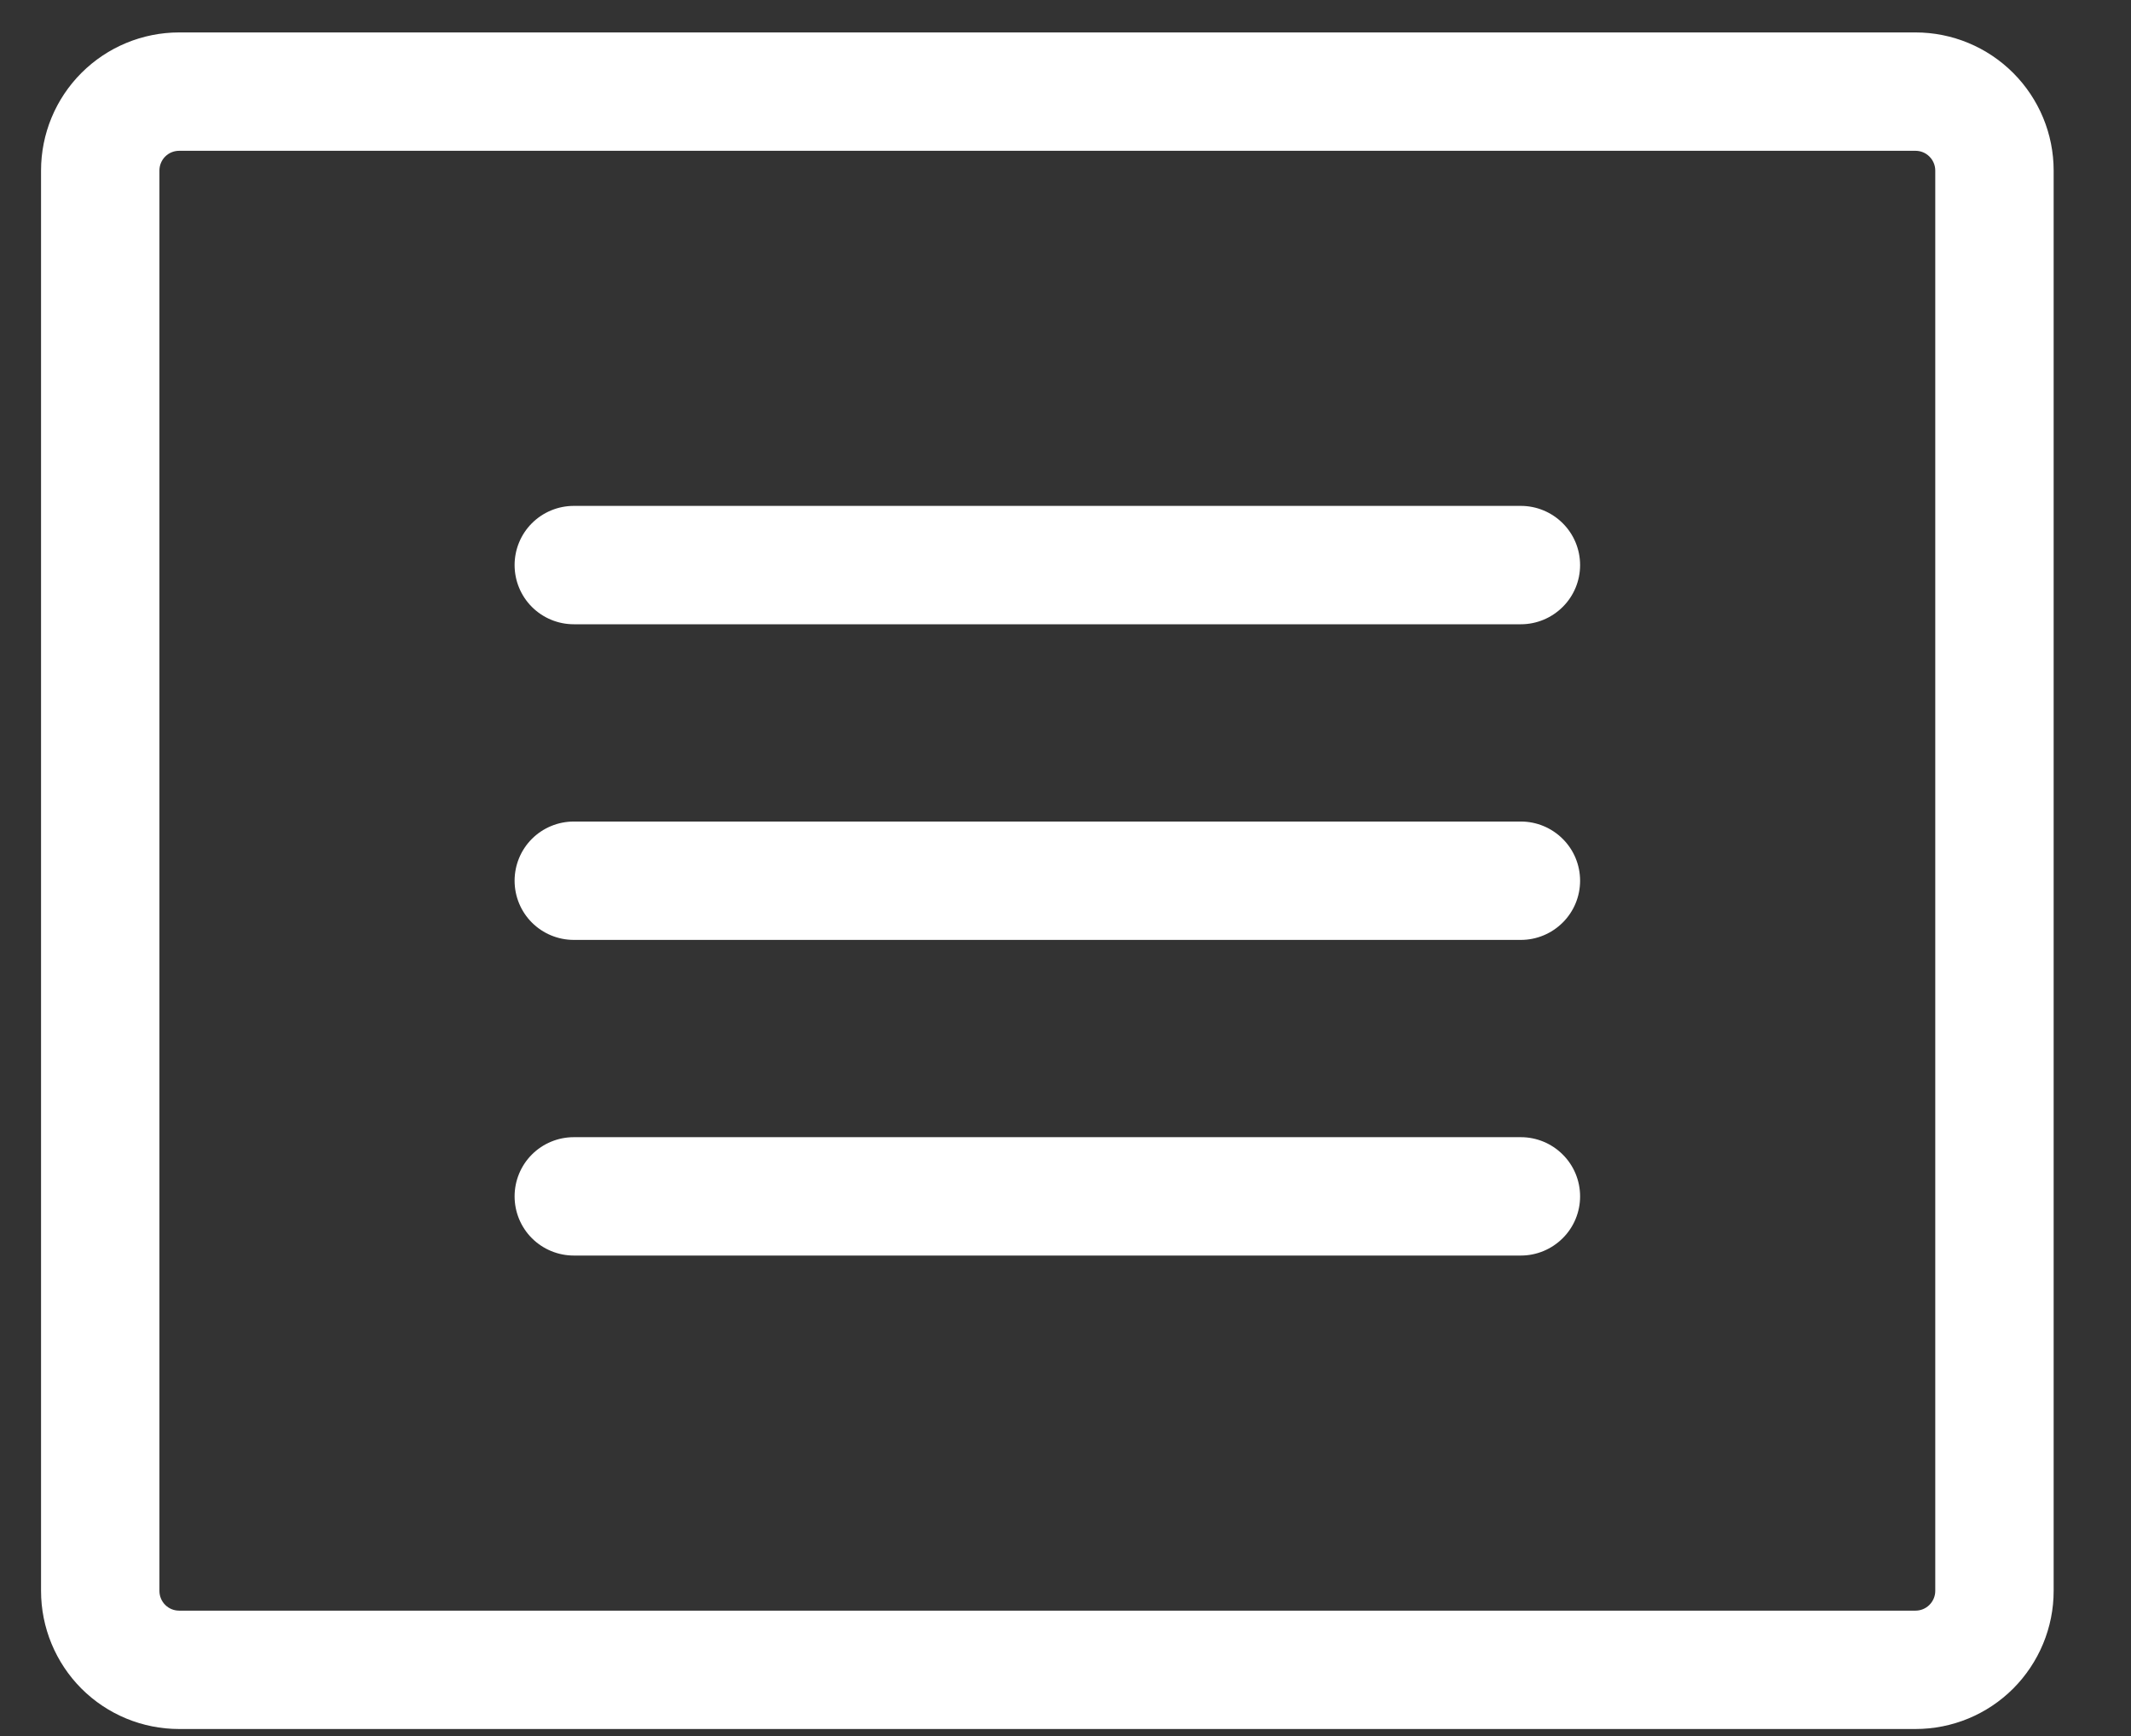 <svg width="27" height="22" viewBox="0 0 27 22" fill="none" xmlns="http://www.w3.org/2000/svg">
<rect x="0" y="0" width="27" height="22" fill="#333333" stroke="none"/>
<path d="M24.27 0.411H2.27C1.805 0.411 1.36 0.596 1.032 0.924C0.704 1.252 0.52 1.697 0.52 2.161V20.161C0.52 20.625 0.704 21.07 1.032 21.399C1.36 21.727 1.805 21.911 2.27 21.911H24.27C24.734 21.911 25.179 21.727 25.507 21.399C25.835 21.07 26.02 20.625 26.02 20.161V2.161C26.02 1.697 25.835 1.252 25.507 0.924C25.179 0.596 24.734 0.411 24.27 0.411ZM24.52 20.161C24.52 20.227 24.493 20.291 24.446 20.338C24.399 20.385 24.336 20.411 24.27 20.411H2.27C2.203 20.411 2.14 20.385 2.093 20.338C2.046 20.291 2.02 20.227 2.02 20.161V2.161C2.02 2.095 2.046 2.031 2.093 1.984C2.14 1.937 2.203 1.911 2.27 1.911H24.27C24.336 1.911 24.399 1.937 24.446 1.984C24.493 2.031 24.52 2.095 24.52 2.161V20.161ZM20.02 7.161C20.02 7.36 19.941 7.551 19.8 7.691C19.659 7.832 19.468 7.911 19.27 7.911H7.27C7.071 7.911 6.88 7.832 6.739 7.691C6.599 7.551 6.52 7.36 6.52 7.161C6.52 6.962 6.599 6.771 6.739 6.631C6.88 6.49 7.071 6.411 7.27 6.411H19.27C19.468 6.411 19.659 6.49 19.8 6.631C19.941 6.771 20.02 6.962 20.02 7.161ZM20.02 11.161C20.02 11.36 19.941 11.551 19.8 11.691C19.659 11.832 19.468 11.911 19.27 11.911H7.27C7.071 11.911 6.88 11.832 6.739 11.691C6.599 11.551 6.52 11.36 6.52 11.161C6.52 10.962 6.599 10.771 6.739 10.631C6.88 10.49 7.071 10.411 7.27 10.411H19.27C19.468 10.411 19.659 10.49 19.8 10.631C19.941 10.771 20.02 10.962 20.02 11.161ZM20.02 15.161C20.02 15.36 19.941 15.551 19.8 15.691C19.659 15.832 19.468 15.911 19.27 15.911H7.27C7.071 15.911 6.88 15.832 6.739 15.691C6.599 15.551 6.52 15.36 6.52 15.161C6.52 14.962 6.599 14.771 6.739 14.631C6.88 14.49 7.071 14.411 7.27 14.411H19.27C19.468 14.411 19.659 14.49 19.8 14.631C19.941 14.771 20.02 14.962 20.02 15.161Z" fill="white"/>
</svg>
